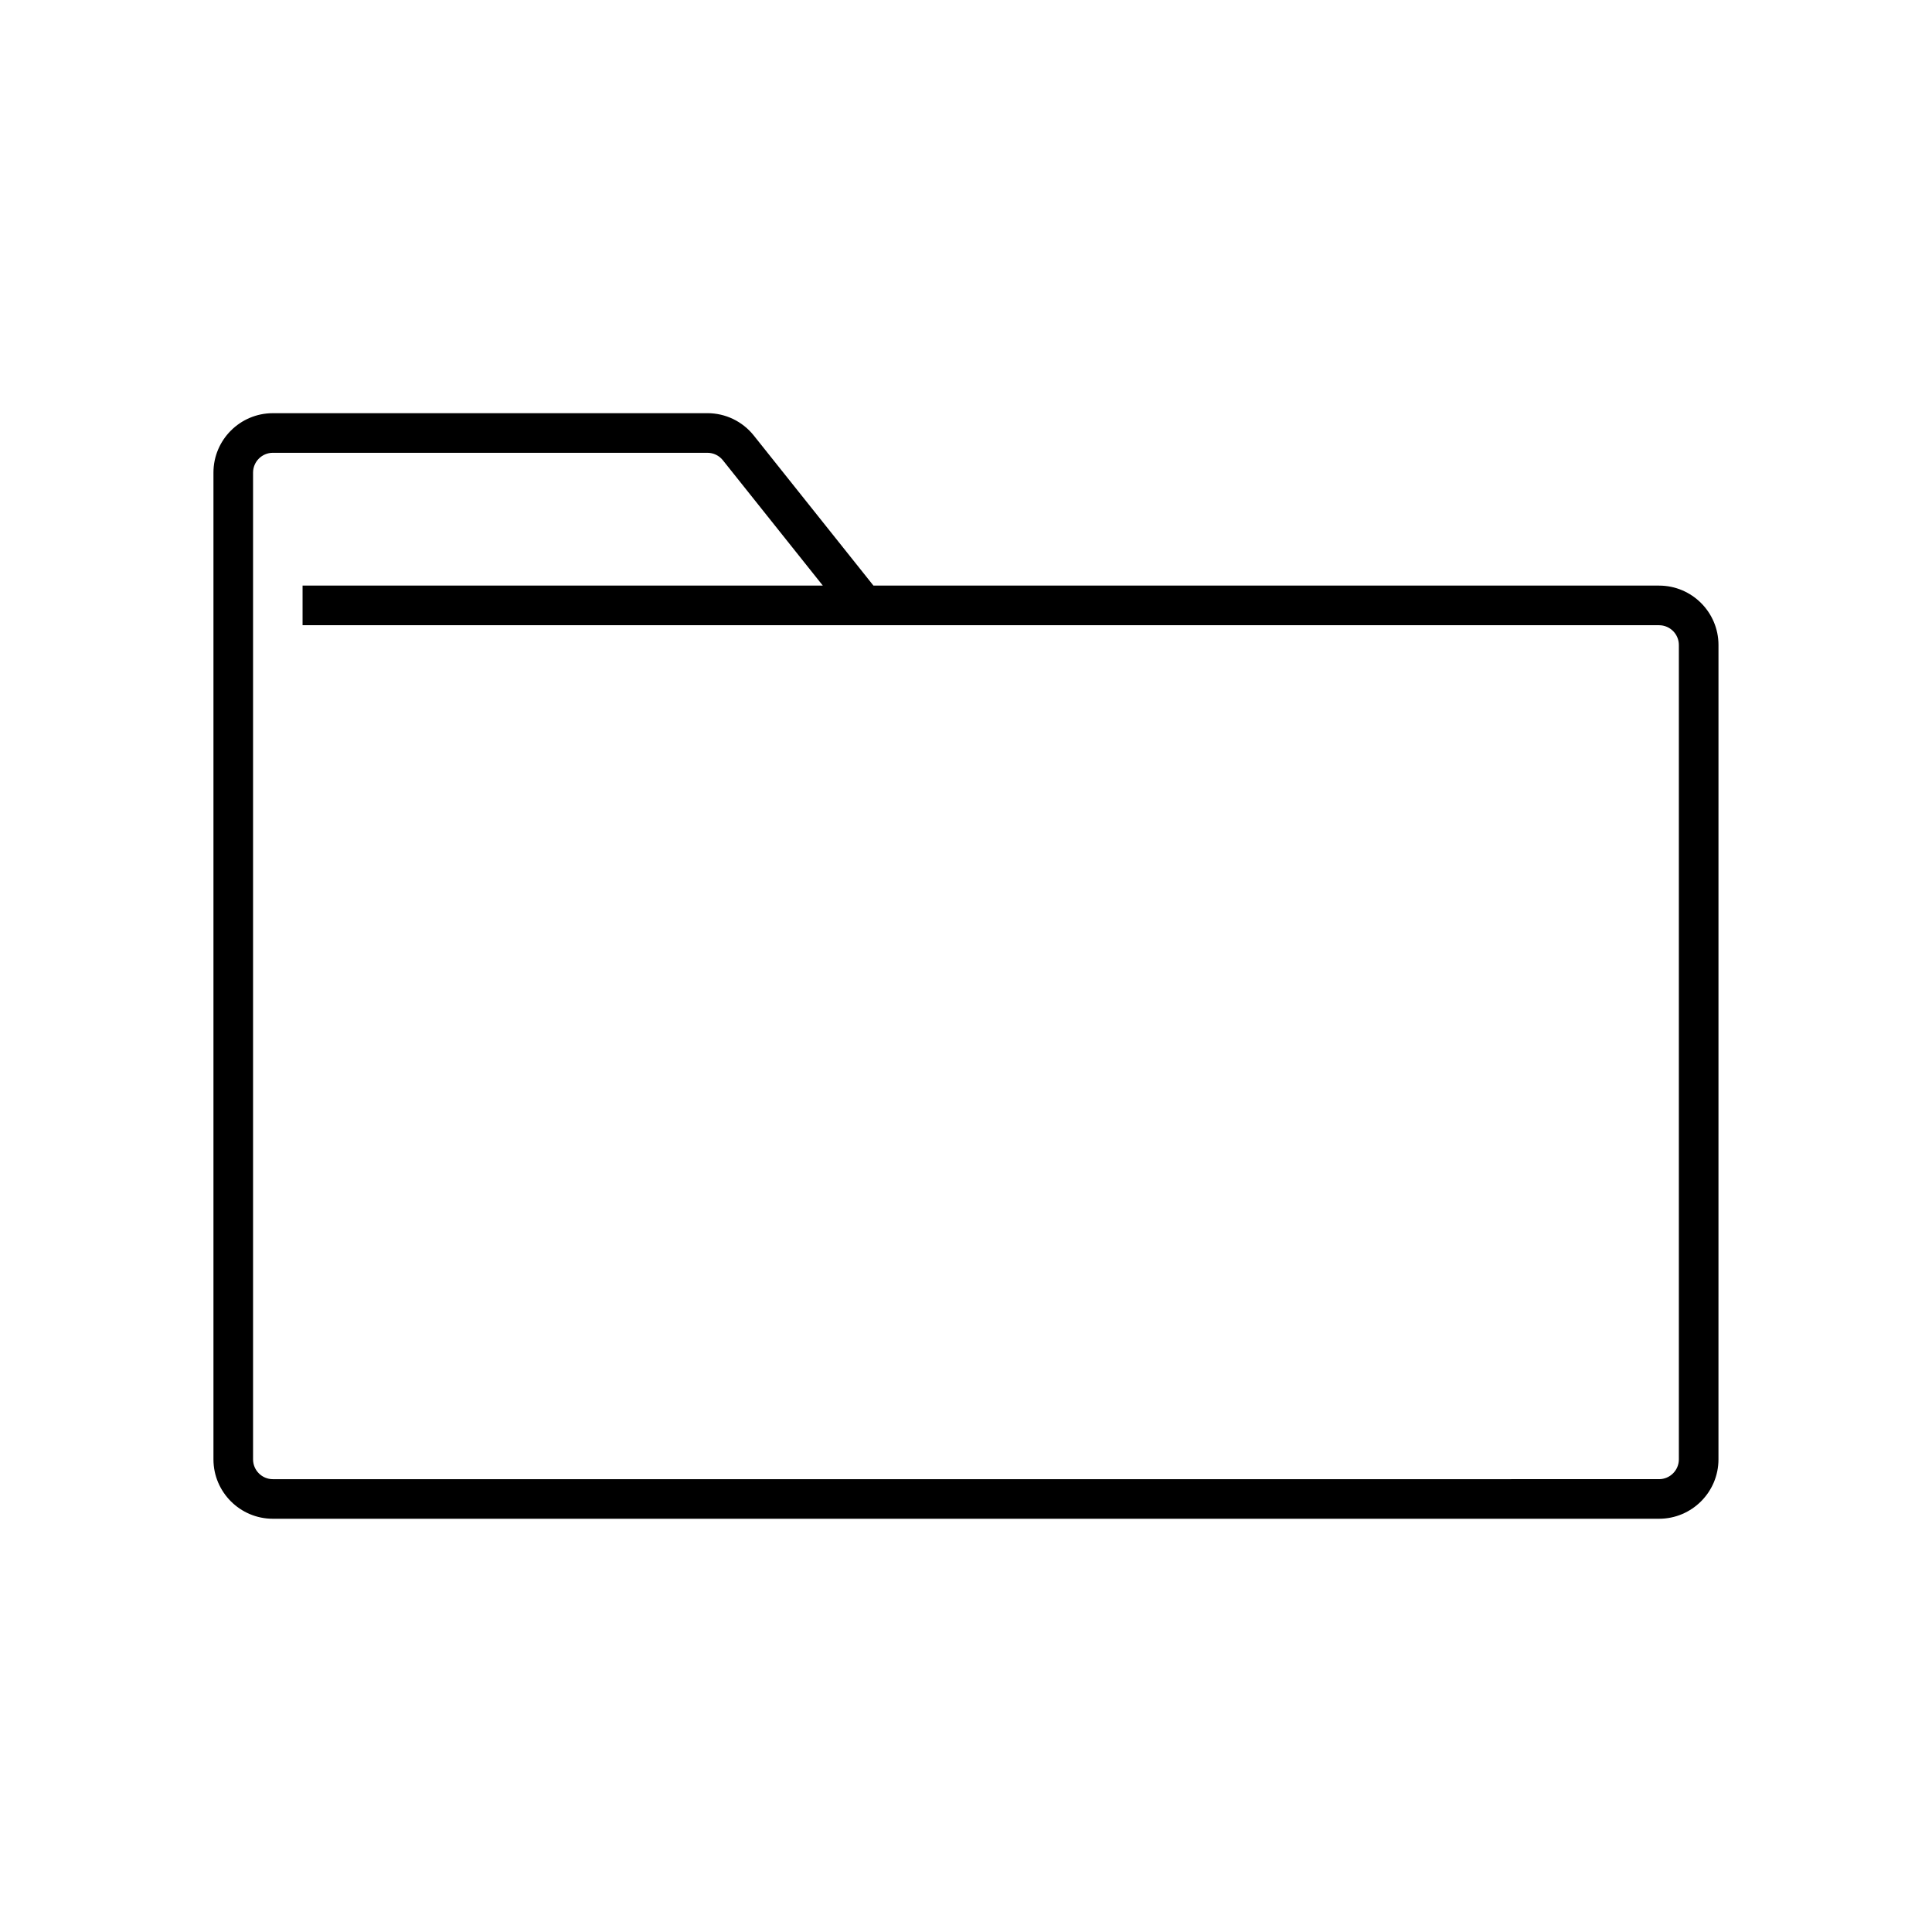 <?xml version="1.0" encoding="UTF-8"?>
<!-- Uploaded to: ICON Repo, www.iconrepo.com, Generator: ICON Repo Mixer Tools -->
<svg fill="#000000" width="800px" height="800px" version="1.1" viewBox="144 144 512 512" xmlns="http://www.w3.org/2000/svg">
 <path d="m331.46 253.5h-115.15c-8.68 0-15.742 7.062-15.742 15.742v261.5c0 8.68 7.062 15.742 15.742 15.742h367.36c8.68 0 15.742-7.062 15.742-15.742l0.004-215.81c0-8.68-7.062-15.742-15.742-15.742h-208.2l-31.707-39.766c-3.008-3.766-7.496-5.93-12.309-5.93zm252.21 56.191c2.891 0 5.246 2.356 5.246 5.246v215.81c0 2.891-2.356 5.246-5.246 5.246l-367.36 0.004c-2.891 0-5.246-2.356-5.246-5.246v-261.51c0-2.891 2.356-5.246 5.246-5.246h115.15c1.605 0 3.102 0.719 4.106 1.973l26.488 33.219-137.87-0.004v10.496h359.49z"/>
</svg>